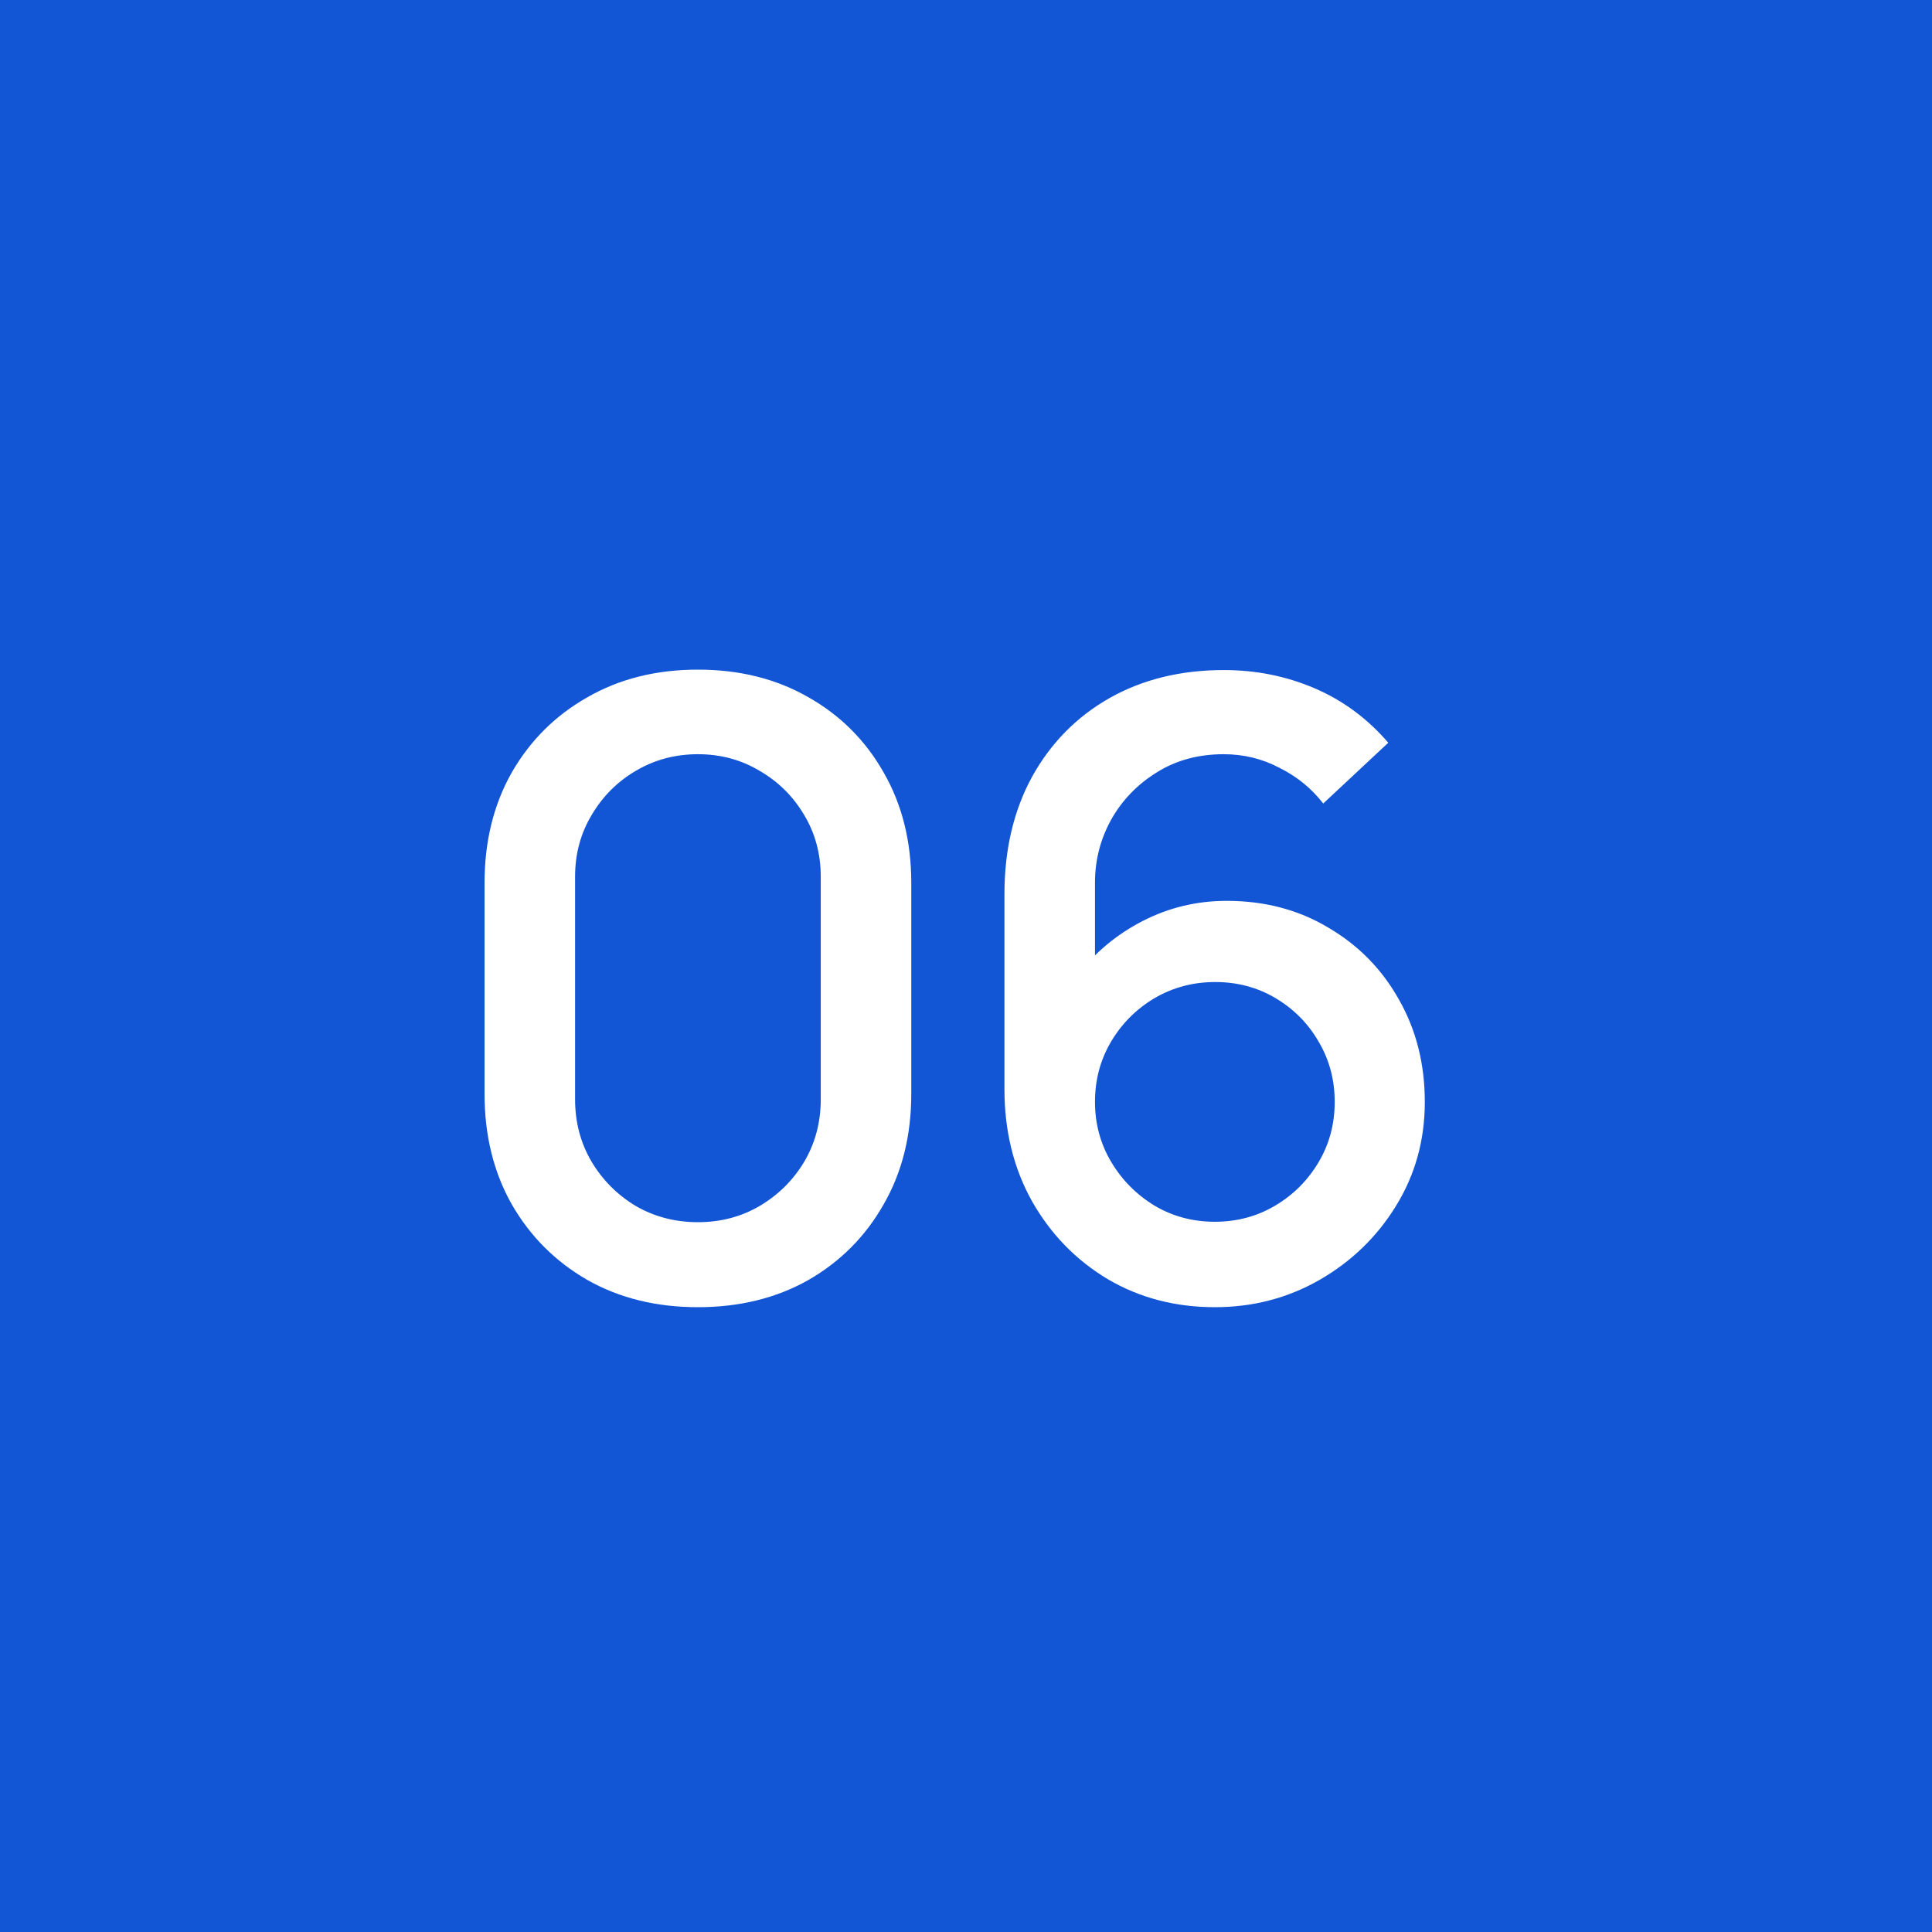 <?xml version="1.0" encoding="UTF-8"?> <svg xmlns="http://www.w3.org/2000/svg" width="50" height="50" viewBox="0 0 50 50" fill="none"><rect width="50" height="50" fill="#1255D5"></rect><path d="M18.062 33.83C16.984 33.83 16.031 33.595 15.202 33.126C14.373 32.649 13.721 31.997 13.244 31.168C12.775 30.339 12.54 29.386 12.54 28.308V22.852C12.54 21.774 12.775 20.821 13.244 19.992C13.721 19.163 14.373 18.514 15.202 18.045C16.031 17.568 16.984 17.33 18.062 17.33C19.14 17.33 20.093 17.568 20.922 18.045C21.751 18.514 22.4 19.163 22.869 19.992C23.346 20.821 23.584 21.774 23.584 22.852V28.308C23.584 29.386 23.346 30.339 22.869 31.168C22.4 31.997 21.751 32.649 20.922 33.126C20.093 33.595 19.14 33.83 18.062 33.83ZM18.062 31.63C18.649 31.63 19.18 31.491 19.657 31.212C20.141 30.926 20.526 30.545 20.812 30.068C21.098 29.584 21.241 29.045 21.241 28.451V22.687C21.241 22.1 21.098 21.569 20.812 21.092C20.526 20.608 20.141 20.227 19.657 19.948C19.18 19.662 18.649 19.519 18.062 19.519C17.475 19.519 16.94 19.662 16.456 19.948C15.979 20.227 15.598 20.608 15.312 21.092C15.026 21.569 14.883 22.1 14.883 22.687V28.451C14.883 29.045 15.026 29.584 15.312 30.068C15.598 30.545 15.979 30.926 16.456 31.212C16.94 31.491 17.475 31.63 18.062 31.63ZM31.44 33.83C30.414 33.83 29.49 33.588 28.668 33.104C27.847 32.613 27.194 31.942 26.71 31.091C26.234 30.24 25.995 29.272 25.995 28.187V23.138C25.995 21.987 26.234 20.975 26.71 20.102C27.194 19.229 27.862 18.551 28.712 18.067C29.57 17.583 30.557 17.341 31.671 17.341C32.507 17.341 33.292 17.499 34.025 17.814C34.759 18.129 35.393 18.599 35.928 19.222L34.245 20.795C33.945 20.406 33.567 20.098 33.112 19.871C32.665 19.636 32.185 19.519 31.671 19.519C31.011 19.519 30.432 19.677 29.933 19.992C29.435 20.3 29.042 20.707 28.756 21.213C28.478 21.719 28.338 22.262 28.338 22.841V25.745L27.887 25.239C28.342 24.645 28.907 24.176 29.581 23.831C30.256 23.486 30.978 23.314 31.748 23.314C32.731 23.314 33.607 23.545 34.377 24.007C35.155 24.462 35.763 25.081 36.203 25.866C36.651 26.651 36.874 27.534 36.874 28.517C36.874 29.507 36.625 30.405 36.126 31.212C35.635 32.011 34.975 32.649 34.146 33.126C33.325 33.595 32.423 33.83 31.44 33.83ZM31.44 31.619C32.012 31.619 32.533 31.48 33.002 31.201C33.472 30.922 33.846 30.548 34.124 30.079C34.403 29.61 34.542 29.089 34.542 28.517C34.542 27.945 34.403 27.424 34.124 26.955C33.853 26.486 33.483 26.112 33.013 25.833C32.544 25.554 32.023 25.415 31.451 25.415C30.879 25.415 30.355 25.554 29.878 25.833C29.409 26.112 29.035 26.486 28.756 26.955C28.478 27.424 28.338 27.945 28.338 28.517C28.338 29.082 28.478 29.599 28.756 30.068C29.035 30.537 29.409 30.915 29.878 31.201C30.348 31.48 30.868 31.619 31.44 31.619Z" fill="white"></path></svg> 
